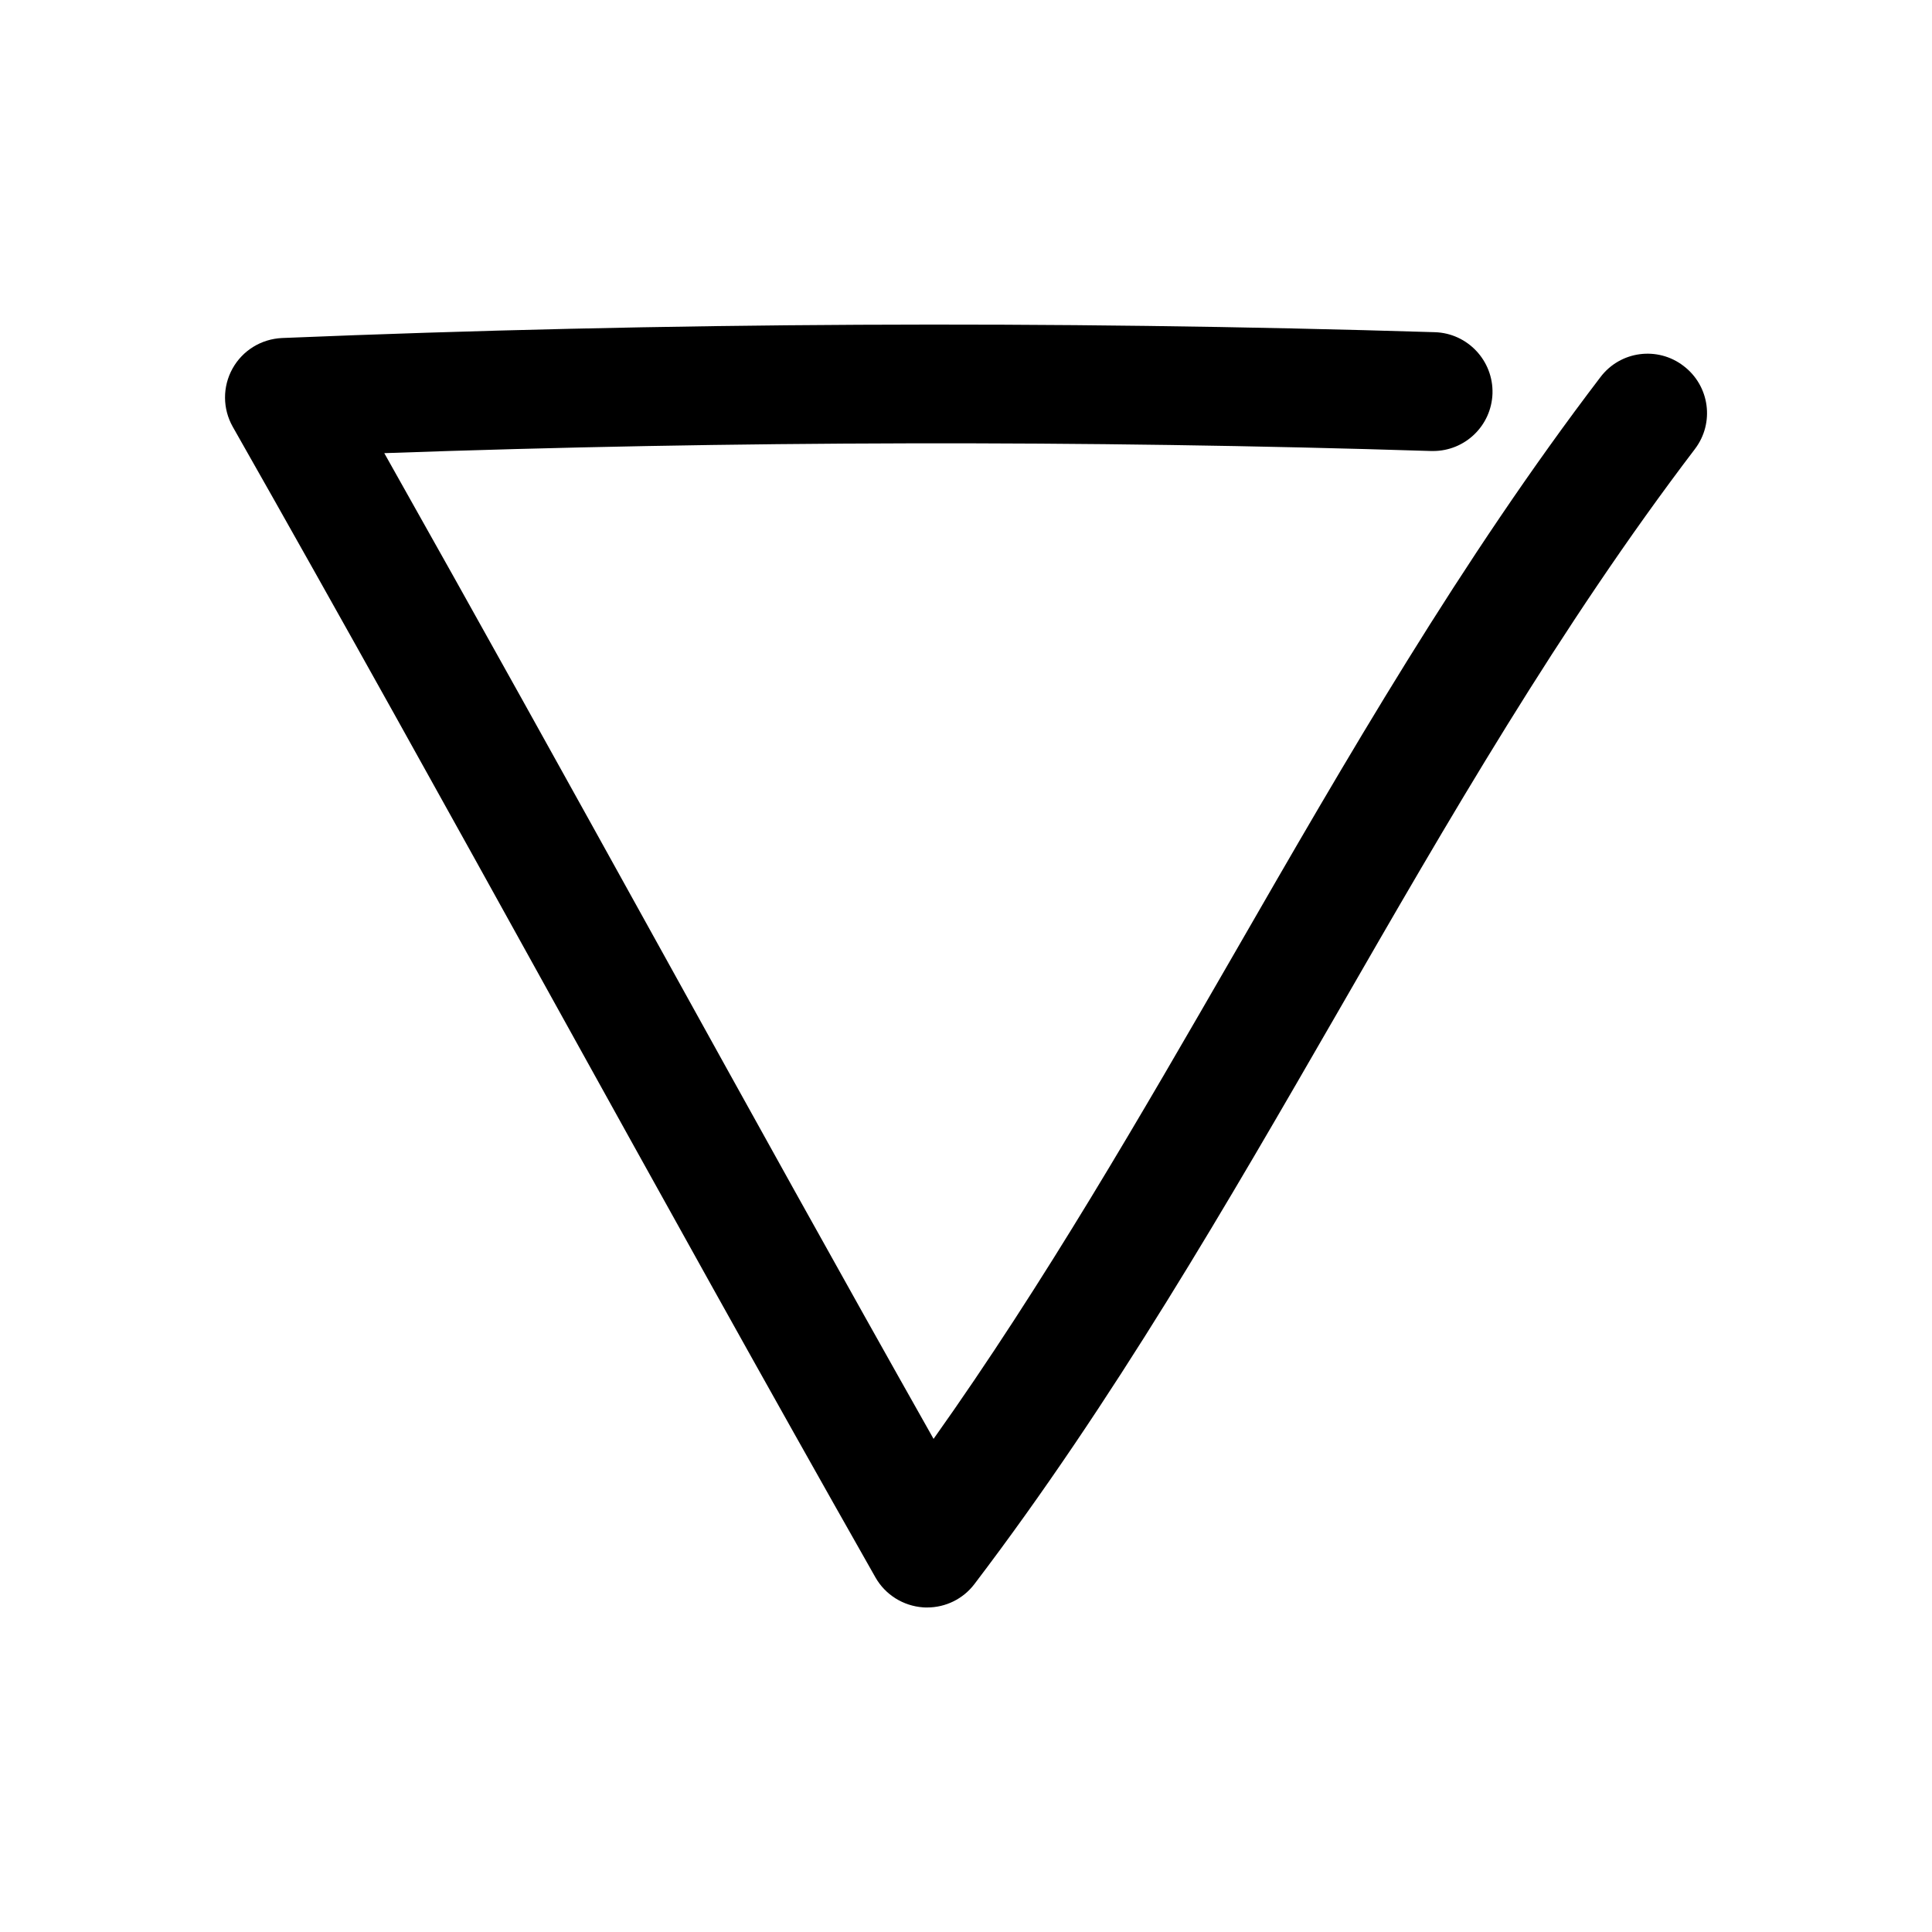 <?xml version="1.0" encoding="UTF-8"?>
<!-- Uploaded to: SVG Repo, www.svgrepo.com, Generator: SVG Repo Mixer Tools -->
<svg fill="#000000" width="800px" height="800px" version="1.1" viewBox="144 144 512 512" xmlns="http://www.w3.org/2000/svg">
 <path d="m593.15 263.02c5.289-6.926 3.938-16.781-2.992-22.043-6.832-5.258-16.75-4.031-22.043 2.992-36.934 48.43-67.352 101.2-96.762 152.28-24.906 43.172-50.508 87.633-79.949 129.07-24.844-43.988-48.965-87.57-73.082-131.15-23.93-43.234-47.895-86.434-72.484-130.08 92.324-3.273 185.56-3.465 277.44-0.566h0.504c8.5 0 15.461-6.738 15.742-15.242 0.25-8.691-6.582-15.965-15.242-16.246-101.3-3.117-204.11-2.644-305.53 1.543-5.512 0.254-10.453 3.277-13.133 8.094-2.676 4.816-2.644 10.645 0.062 15.43 29.094 51.23 57.09 101.74 85.082 152.31 28.055 50.633 56.113 101.3 85.238 152.62 2.613 4.598 7.367 7.559 12.625 7.934 0.348 0.031 0.691 0.031 1.07 0.031 4.914 0 9.539-2.266 12.531-6.203 36.746-48.305 67.07-100.92 96.418-151.8 28.91-50.219 58.82-102.11 94.5-148.97z"/>
</svg>